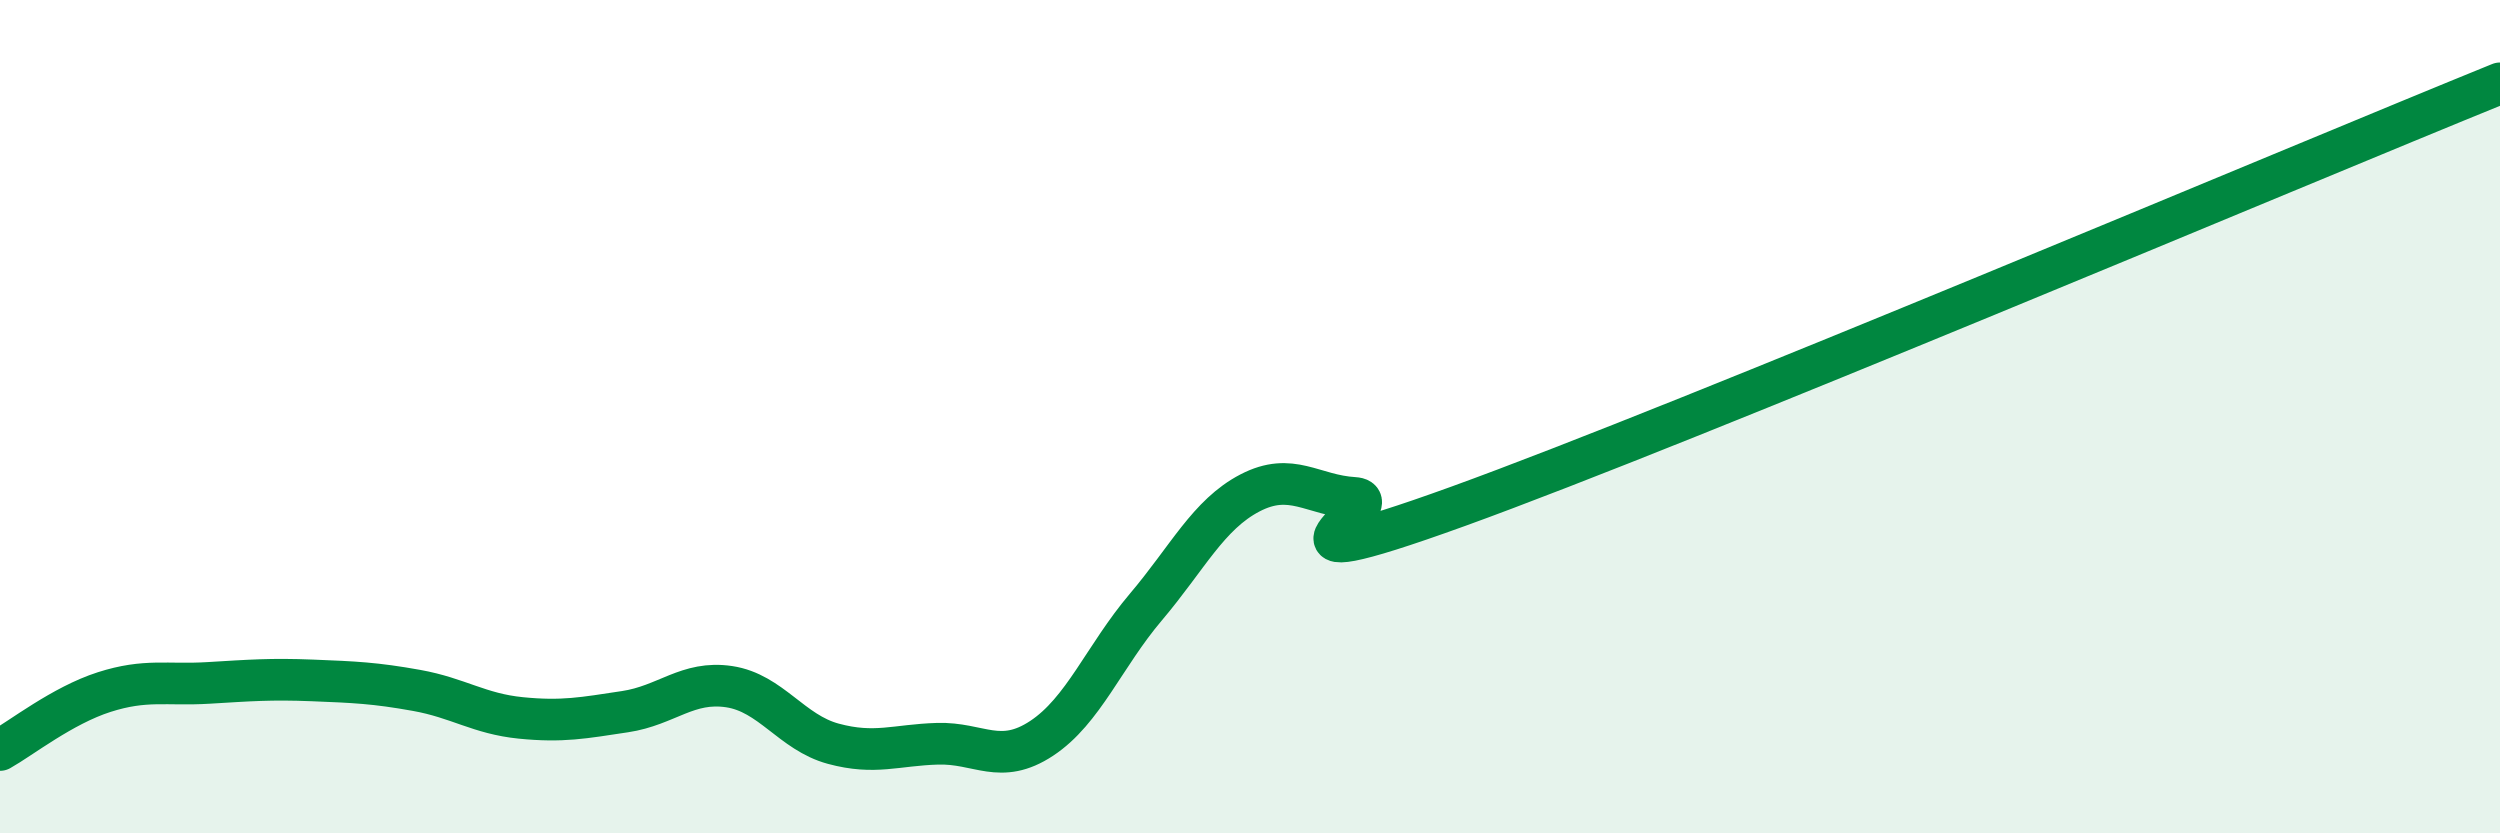
    <svg width="60" height="20" viewBox="0 0 60 20" xmlns="http://www.w3.org/2000/svg">
      <path
        d="M 0,18 C 0.5,17.72 1.5,16.93 2.5,16.61 C 3.5,16.29 4,16.45 5,16.39 C 6,16.33 6.5,16.29 7.5,16.33 C 8.5,16.37 9,16.39 10,16.57 C 11,16.75 11.5,17.13 12.5,17.23 C 13.5,17.33 14,17.23 15,17.08 C 16,16.93 16.5,16.33 17.5,16.48 C 18.5,16.63 19,17.58 20,17.85 C 21,18.12 21.5,17.88 22.5,17.85 C 23.5,17.82 24,18.38 25,17.72 C 26,17.06 26.5,15.75 27.5,14.57 C 28.5,13.39 29,12.35 30,11.83 C 31,11.31 31.5,11.89 32.5,11.95 C 33.5,12.01 29.5,14.14 35,12.15 C 40.5,10.16 55,4.03 60,2L60 20L0 20Z"
        fill="#008740"
        opacity="0.1"
        stroke-linecap="round"
        stroke-linejoin="round"
      />
      <path
        d="M 0,18 C 0.5,17.72 1.5,16.93 2.5,16.61 C 3.5,16.29 4,16.45 5,16.39 C 6,16.33 6.5,16.29 7.5,16.33 C 8.5,16.37 9,16.39 10,16.57 C 11,16.75 11.5,17.13 12.5,17.23 C 13.5,17.33 14,17.23 15,17.08 C 16,16.93 16.5,16.33 17.5,16.48 C 18.5,16.63 19,17.58 20,17.85 C 21,18.12 21.5,17.88 22.5,17.85 C 23.5,17.82 24,18.38 25,17.72 C 26,17.06 26.5,15.75 27.5,14.57 C 28.5,13.39 29,12.35 30,11.83 C 31,11.31 31.5,11.89 32.5,11.95 C 33.5,12.01 29.5,14.14 35,12.15 C 40.5,10.16 55,4.03 60,2"
        stroke="#008740"
        stroke-width="1"
        fill="none"
        stroke-linecap="round"
        stroke-linejoin="round"
      />
    </svg>
  
